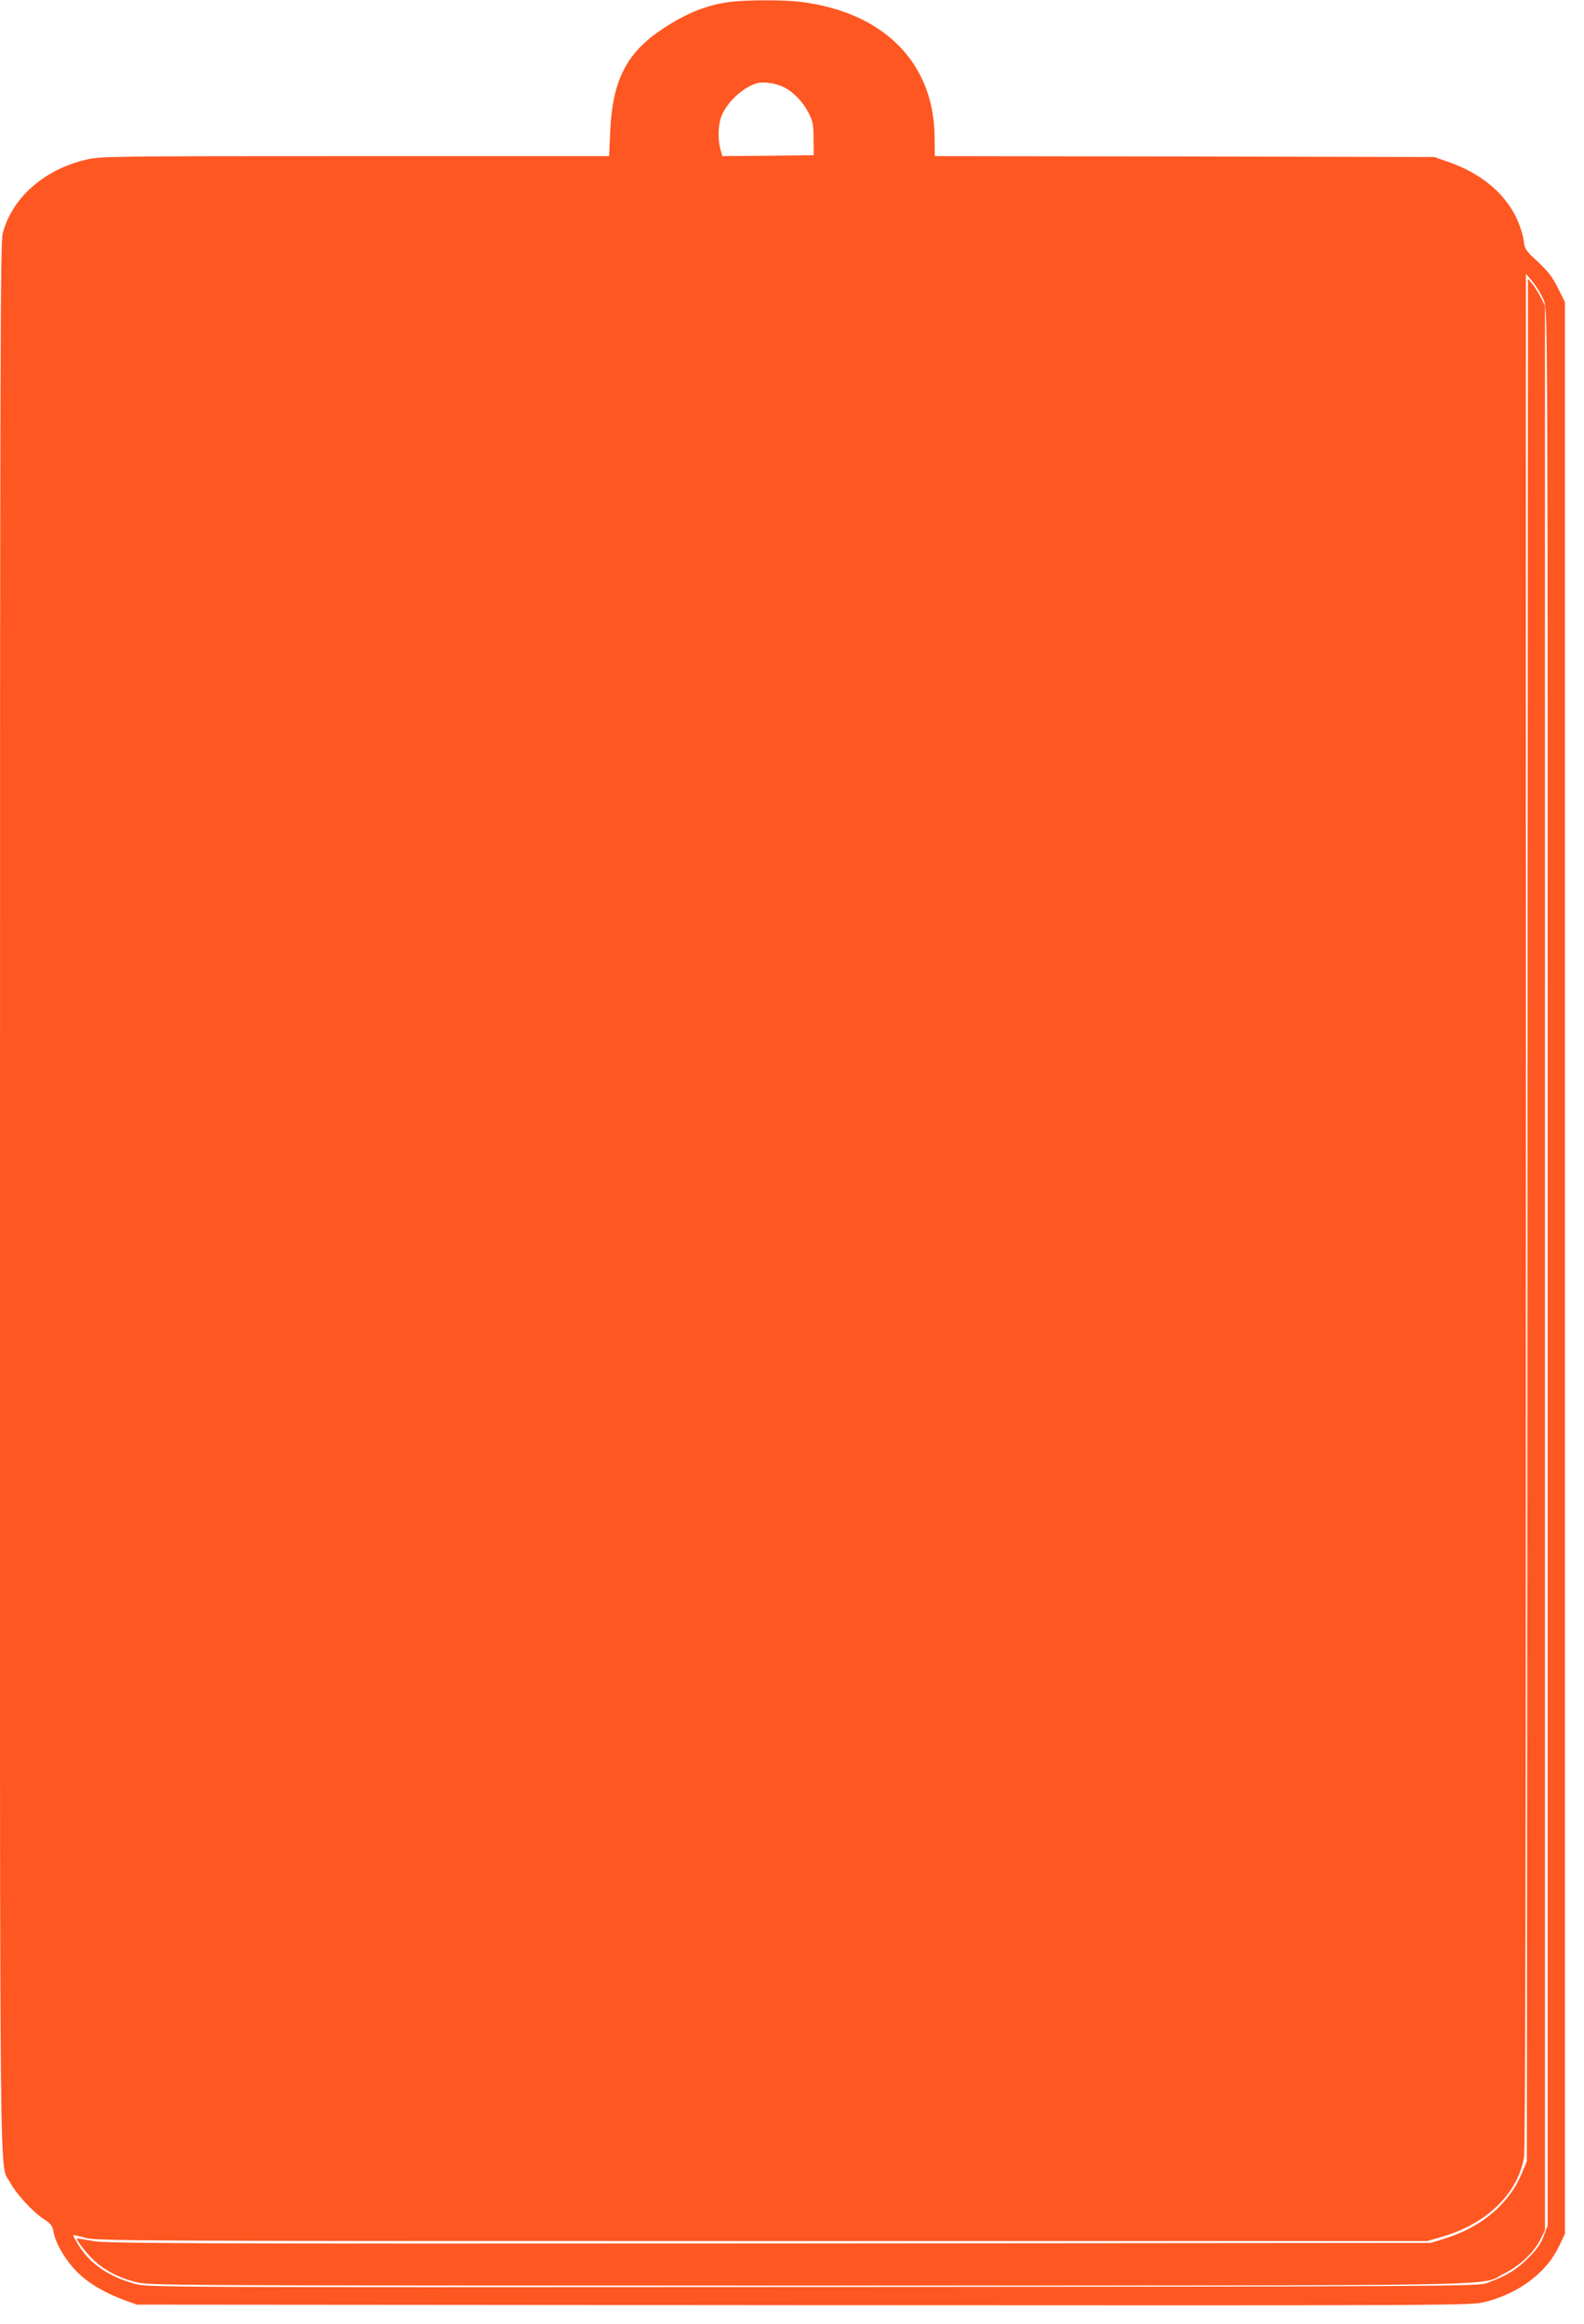 <?xml version="1.0" standalone="no"?>
<!DOCTYPE svg PUBLIC "-//W3C//DTD SVG 20010904//EN"
 "http://www.w3.org/TR/2001/REC-SVG-20010904/DTD/svg10.dtd">
<svg version="1.0" xmlns="http://www.w3.org/2000/svg"
 width="873pt" height="1280pt" viewBox="0 0 873 1280"
 preserveAspectRatio="xMidYMid meet">
<g transform="translate(0,1280) scale(0.1,-0.1)"
fill="#ff5722" stroke="none">
<path d="M4028 12790 c-133 -16 -256 -66 -395 -162 -184 -127 -259 -281 -270
-555 l-6 -133 -1401 0 c-1365 0 -1403 -1 -1484 -20 -231 -55 -406 -211 -457
-405 -13 -53 -15 -628 -15 -5315 0 -5746 -5 -5302 56 -5422 31 -61 129 -167
190 -205 33 -21 43 -34 48 -63 10 -64 67 -161 130 -224 64 -64 154 -117 266
-158 l65 -23 3675 -3 c3648 -2 3676 -2 3755 18 185 46 339 162 407 306 l33 69
0 5321 0 5320 -38 76 c-28 58 -54 92 -110 145 -70 64 -74 71 -80 122 -4 30
-22 85 -43 128 -67 134 -195 239 -369 300 l-80 28 -1376 3 -1377 2 -1 103 c-2
410 -280 691 -741 747 -95 11 -282 11 -382 0z m294 -471 c52 -27 103 -80 135
-142 23 -45 27 -64 27 -142 l1 -90 -252 -3 -252 -2 -10 37 c-17 59 -13 143 8
190 35 77 115 150 191 174 35 11 107 1 152 -22z m4188 -1177 c20 -52 20 -94
20 -5327 l0 -5274 -22 -58 c-16 -44 -38 -74 -87 -123 -64 -64 -119 -97 -226
-136 -48 -18 -171 -19 -3714 -22 -3652 -2 -3665 -2 -3739 18 -138 38 -241 107
-303 203 -21 33 -37 62 -35 64 2 2 32 -4 67 -14 61 -17 225 -18 3729 -18
l3665 0 80 23 c247 71 417 235 454 436 8 42 11 1557 11 5219 l0 5159 40 -48
c22 -27 49 -73 60 -102z"/>
<path d="M8418 6080 l-3 -5185 -24 -58 c-70 -174 -222 -304 -431 -369 l-75
-23 -3645 -3 c-3217 -2 -3654 0 -3726 13 -44 8 -84 15 -88 15 -14 0 54 -88 98
-127 62 -54 132 -90 222 -113 76 -20 123 -20 3713 -20 4017 1 3686 -5 3831 66
87 44 165 117 200 189 l25 50 0 5300 0 5300 -22 45 c-13 25 -34 59 -47 75
l-25 30 -3 -5185z"/>
</g>
</svg>
